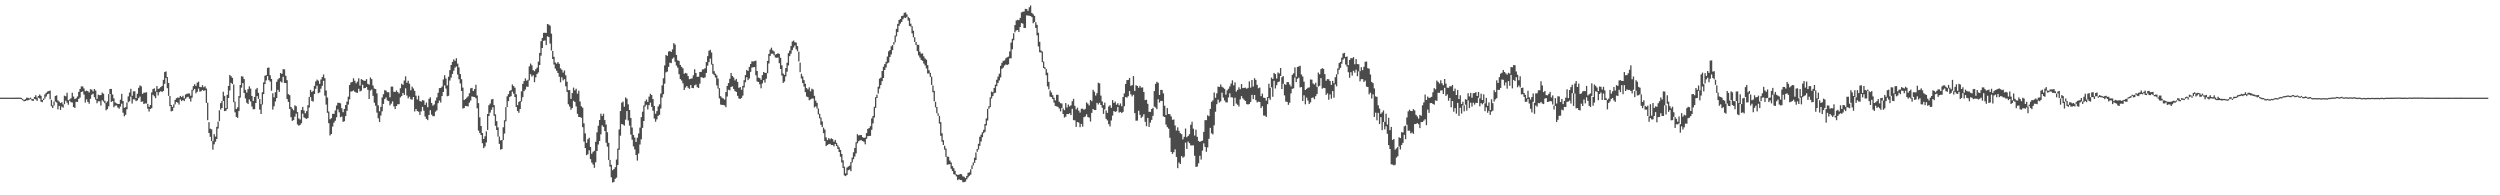 <?xml version="1.0" encoding="UTF-8"?>
<svg xmlns="http://www.w3.org/2000/svg" width="1920" height="150">
  <path d="M0 75.000h1v1.000H0zM1 75.000h1v1.000H1zM2 75.000h1v1.000H2zM3 75.000h1v1.000H3zM4 75.000h1v1.000H4zM5 75.000h1v1.000H5zM6 75.000h1v1.000H6zM7 75.000h1v1.000H7zM8 75.000h1v1.000H8zM9 75.039h1v1.000H9zM10 75.009h1v1.000H10zM11 75.000h1v1.000H11zM12 74.957h1v1.000H12zM13 74.993h1v1.000H13zM14 74.979h1v1.000H14zM15 74.984h1v1.000H15zM16 75.204h1v1.000H16zM17 75.993h1v1.000H17zM18 76.808h1v1.000H18zM19 76.140h1v1.403H19zM20 75.021h1v2.014H20zM21 75.128h1v1.936H21zM22 75.549h1v1.000H22zM23 74.945h1v1.302H23zM24 76.138h1v1.080H24zM25 75.961h1v1.623H25zM26 74.455h1v1.488H26zM27 73.093h1v3.236H27zM28 75.005h1v2.458H28zM29 73.748h1v1.362H29zM30 72.553h1v3.081H30zM31 73.565h1v4.527H31zM32 76.751h1v1.746H32zM33 75.613h1v1.172H33zM34 72.453h1v3.232H34zM35 71.251h1v2.866H35zM36 70.317h1v2.055H36zM37 69.928h1v1.989H37zM38 69.525h1v6.690H38zM39 76.650h1v4.958H39zM40 80.873h1v2.142H40zM41 78.053h1v2.989H41zM42 73.689h1v4.321H42zM43 73.242h1v5.470H43zM44 77.113h1v6.864H44zM45 78.019h1v3.266H45zM46 79.134h1v5.292H46zM47 78.477h1v3.415H47zM48 80.168h1v2.522H48zM49 73.464h1v6.541H49zM50 73.931h1v3.399H50zM51 71.237h1v7.576H51zM52 76.932h1v3.525H52zM53 76.314h1v1.048H53zM54 75.538h1v2.953H54zM55 71.203h1v7.558H55zM56 74.151h1v8.064H56zM57 76.105h1v6.812H57zM58 75.474h1v2.694H58zM59 74.098h1v4.175H59zM60 70.544h1v5.367H60zM61 68.312h1v6.592H61zM62 66.335h1v4.326H62zM63 66.332h1v3.900H63zM64 67.905h1v4.688H64zM65 70.054h1v8.677H65zM66 69.559h1v6.793H66zM67 70.047h1v8.331H67zM68 71.013h1v8.631H68zM69 68.491h1v7.409H69zM70 68.877h1v3.900H70zM71 70.207h1v1.740H71zM72 68.376h1v6.287H72zM73 69.534h1v6.992H73zM74 75.874h1v3.429H74zM75 72.709h1v5.067H75zM76 73.132h1v4.692H76zM77 73.020h1v8.022H77zM78 71.093h1v5.903H78zM79 71.963h1v6.033H79zM80 77.353h1v1.907H80zM81 78.918h1v5.798H81zM82 77.783h1v6.038H82zM83 72.224h1v9.441H83zM84 68.326h1v3.880H84zM85 68.298h1v9.986H85zM86 72.560h1v5.132H86zM87 75.591h1v6.786H87zM88 78.676h1v2.474H88zM89 79.360h1v1.653H89zM90 79.864h1v2.744H90zM91 79.861h1v3.630H91zM92 76.527h1v5.331H92zM93 72.086h1v7.514H93zM94 77.639h1v8.938H94zM95 82.729h1v6.601H95zM96 82.315h1v5.855H96zM97 78.742h1v5.150H97zM98 74.043h1v4.495H98zM99 71.059h1v6.736H99zM100 68.195h1v5.969H100zM101 73.572h1v5.933H101zM102 70.143h1v6.095H102zM103 70.104h1v6.262H103zM104 75.357h1v2.330H104zM105 71.992h1v5.099H105zM106 67.445h1v7.947H106zM107 65.611h1v8.592H107zM108 66.291h1v11.934H108zM109 72.100h1v5.809H109zM110 71.171h1v8.755H110zM111 71.187h1v8.244H111zM112 70.814h1v8.675H112zM113 79.763h1v3.710H113zM114 82.143h1v3.552H114zM115 80.633h1v3.028H115zM116 71.015h1v12.087H116zM117 68.417h1v4.317H117zM118 67.827h1v6.113H118zM119 70.177h1v5.253H119zM120 66.092h1v4.619H120zM121 68.314h1v4.944H121zM122 67.841h1v2.959H122zM123 66.882h1v3.099H123zM124 65.959h1v4.738H124zM125 61.308h1v8.546H125zM126 55.362h1v9.004H126zM127 54.840h1v5.010H127zM128 59.166h1v8.592H128zM129 63.709h1v9.940H129zM130 73.727h1v7.713H130zM131 80.642h1v4.903H131zM132 82.123h1v3.090H132zM133 80.184h1v2.506H133zM134 76.740h1v3.449H134zM135 75.403h1v2.909H135zM136 74.922h1v3.925H136zM137 75.092h1v5.235H137zM138 73.684h1v2.644H138zM139 74.570h1v3.104H139zM140 73.512h1v3.271H140zM141 75.469h1v2.225H141zM142 72.599h1v3.300H142zM143 72.045h1v2.769H143zM144 71.775h1v2.534H144zM145 71.784h1v4.028H145zM146 73.521h1v4.440H146zM147 68.969h1v6.040H147zM148 66.163h1v3.291H148zM149 64.655h1v3.653H149zM150 65.993h1v5.679H150zM151 63.476h1v7.036H151zM152 62.686h1v5.319H152zM153 66.751h1v3.632H153zM154 66.966h1v3.124H154zM155 65.446h1v3.637H155zM156 67.035h1v2.795H156zM157 66.280h1v2.969H157zM158 67.989h1v11.080H158zM159 78.893h1v13.396H159zM160 93.800h1v8.324H160zM161 98.797h1v6.290H161zM162 99.328h1v9.064H162zM163 108.371h1v6.576H163zM164 103.004h1v7.844H164zM165 104.915h1v3.918H165zM166 97.440h1v9.295H166zM167 93.388h1v5.308H167zM168 84.682h1v8.356H168zM169 79.209h1v4.889H169zM170 77.582h1v5.340H170zM171 70.436h1v7.116H171zM172 73.627h1v11.730H172zM173 83.066h1v2.005H173zM174 72.819h1v10.886H174zM175 66.000h1v9.277H175zM176 57.534h1v11.927H176zM177 58.548h1v5.102H177zM178 59.777h1v4.809H178zM179 64.895h1v13.575H179zM180 78.092h1v8.155H180zM181 83.727h1v6.059H181zM182 82.416h1v8.112H182zM183 73.833h1v11.469H183zM184 65.279h1v9.702H184zM185 58.548h1v8.778H185zM186 58.777h1v5.093H186zM187 60.718h1v10.725H187zM188 69.042h1v6.564H188zM189 71.075h1v7.837H189zM190 68.488h1v11.394H190zM191 66.328h1v10.075H191zM192 68.042h1v9.879H192zM193 73.654h1v8.148H193zM194 77.513h1v6.464H194zM195 74.439h1v9.425H195zM196 68.660h1v10.455H196zM197 67.518h1v6.324H197zM198 71.322h1v4.628H198zM199 76.080h1v8.070H199zM200 79.994h1v7.544H200zM201 70.832h1v9.446H201zM202 63.293h1v8.997H202zM203 58.182h1v6.393H203zM204 57.694h1v4.042H204zM205 52.178h1v6.274H205zM206 51.837h1v9.746H206zM207 57.786h1v4.900H207zM208 60.633h1v9.061H208zM209 71.613h1v12.584H209zM210 74.767h1v6.846H210zM211 70.793h1v7.146H211zM212 62.805h1v12.499H212zM213 60.924h1v8.102H213zM214 59.930h1v10.680H214zM215 56.049h1v6.507H215zM216 56.742h1v6.626H216zM217 53.119h1v5.885H217zM218 53.295h1v10.391H218zM219 58.234h1v5.562H219zM220 61.581h1v14.520H220zM221 72.311h1v5.949H221zM222 73.105h1v10.503H222zM223 82.164h1v7.846H223zM224 83.382h1v9.425H224zM225 84.666h1v7.562H225zM226 80.901h1v8.675H226zM227 81.635h1v5.628H227zM228 86.096h1v9.492H228zM229 90.928h1v5.651H229zM230 91.759h1v4.211H230zM231 84.437h1v10.245H231zM232 82.066h1v5.214H232zM233 84.849h1v5.344H233zM234 87.012h1v3.870H234zM235 85.329h1v5.951H235zM236 80.859h1v9.741H236zM237 74.446h1v8.148H237zM238 69.031h1v5.514H238zM239 70.718h1v6.798H239zM240 69.804h1v8.219H240zM241 65.939h1v6.283H241zM242 62.524h1v5.672H242zM243 61.111h1v4.665H243zM244 61.967h1v9.634H244zM245 64.346h1v6.683H245zM246 61.068h1v7.050H246zM247 59.209h1v6.686H247zM248 57.182h1v4.882H248zM249 60.065h1v13.353H249zM250 69.452h1v10.876H250zM251 74.913h1v11.719H251zM252 85.645h1v8.958H252zM253 91.578h1v12.472H253zM254 90.795h1v12.131H254zM255 87.419h1v9.801H255zM256 87.465h1v6.720H256zM257 84.810h1v7.908H257zM258 81.049h1v9.002H258zM259 78.946h1v5.081H259zM260 78.976h1v7.274H260zM261 79.340h1v10.677H261zM262 83.080h1v6.443H262zM263 86.149h1v7.434H263zM264 83.652h1v9.439H264zM265 80.626h1v8.565H265zM266 78.053h1v7.027H266zM267 74.220h1v6.109H267zM268 65.273h1v11.016H268zM269 63.338h1v7.004H269zM270 62.922h1v7.169H270zM271 60.120h1v9.338H271zM272 61.993h1v8.528H272zM273 63.931h1v7.141H273zM274 62.693h1v8.615H274zM275 60.150h1v7.997H275zM276 65.719h1v4.532H276zM277 60.766h1v8.936H277zM278 61.352h1v3.738H278zM279 62.022h1v5.750H279zM280 62.075h1v5.505H280zM281 60.798h1v6.001H281zM282 64.428h1v4.555H282zM283 64.989h1v11.025H283zM284 59.480h1v10.023H284zM285 60.768h1v7.972H285zM286 65.701h1v7.917H286zM287 67.980h1v10.945H287zM288 68.410h1v12.790H288zM289 71.722h1v14.735H289zM290 80.907h1v9.986H290zM291 85.428h1v8.331H291zM292 82.045h1v6.693H292zM293 74.870h1v10.650H293zM294 72.329h1v7.471H294zM295 69.239h1v6.860H295zM296 69.587h1v5.285H296zM297 70.793h1v6.340H297zM298 70.789h1v6.814H298zM299 74.746h1v6.143H299zM300 66.518h1v13.106H300zM301 66.525h1v11.332H301zM302 70.475h1v11.197H302zM303 70.654h1v13.108H303zM304 69.404h1v12.021H304zM305 70.686h1v9.373H305zM306 71.793h1v8.237H306zM307 67.774h1v7.050H307zM308 64.307h1v9.485H308zM309 65.183h1v6.168H309zM310 61.842h1v11.128H310zM311 58.610h1v9.247H311zM312 63.547h1v9.805H312zM313 62.011h1v13.554H313zM314 64.288h1v10.018H314zM315 69.328h1v6.885H315zM316 66.531h1v10.032H316zM317 67.950h1v6.622H317zM318 69.807h1v15.779H318zM319 73.469h1v10.307H319zM320 76.378h1v8.940H320zM321 73.469h1v12.328H321zM322 77.593h1v10.629H322zM323 78.094h1v7.443H323zM324 76.897h1v5.186H324zM325 77.225h1v7.748H325zM326 80.550h1v8.949H326zM327 78.749h1v12.520H327zM328 82.304h1v9.970H328zM329 75.883h1v12.373H329zM330 74.757h1v9.901H330zM331 79.053h1v9.032H331zM332 81.127h1v8.107H332zM333 80.212h1v9.029H333zM334 77.257h1v8.505H334zM335 74.778h1v10.020H335zM336 71.258h1v7.993H336zM337 67.706h1v9.487H337zM338 67.548h1v11.181H338zM339 66.389h1v7.386H339zM340 61.015h1v9.597H340zM341 57.729h1v7.933H341zM342 60.297h1v7.709H342zM343 65.572h1v8.372H343zM344 58.921h1v14.667H344zM345 53.929h1v7.917H345zM346 49.935h1v9.684H346zM347 47.541h1v9.229H347zM348 45.630h1v8.709H348zM349 46.685h1v5.301H349zM350 44.680h1v6.374H350zM351 48.864h1v8.377H351zM352 51.757h1v9.144H352zM353 56.841h1v7.267H353zM354 60.814h1v9.041H354zM355 67.271h1v16.058H355zM356 76.829h1v6.150H356zM357 76.012h1v5.370H357zM358 74.968h1v6.596H358zM359 73.963h1v7.764H359zM360 71.649h1v7.189H360zM361 67.822h1v9.375H361zM362 67.458h1v6.553H362zM363 69.880h1v4.523H363zM364 68.422h1v6.052H364zM365 65.083h1v10.405H365zM366 73.302h1v9.846H366zM367 79.200h1v21.098H367zM368 90.108h1v12.099H368zM369 96.790h1v6.871H369zM370 102.168h1v7.853H370zM371 106.677h1v7.143H371zM372 104.649h1v7.851H372zM373 100.921h1v8.489H373zM374 87.577h1v12.316H374zM375 80.800h1v8.283H375zM376 79.514h1v6.969H376zM377 76.380h1v7.928H377zM378 75.982h1v6.377H378zM379 80.733h1v8.173H379zM380 87.815h1v8.780H380zM381 93.040h1v6.823H381zM382 97.829h1v7.038H382zM383 104.878h1v5.626H383zM384 107.810h1v7.082H384zM385 107.545h1v6.915H385zM386 97.753h1v9.879H386zM387 92.349h1v10.215H387zM388 82.292h1v10.870H388zM389 73.970h1v8.274H389zM390 72.237h1v5.408H390zM391 69.793h1v4.740H391zM392 69.200h1v4.646H392zM393 64.870h1v5.491H393zM394 66.106h1v5.896H394zM395 67.387h1v7.153H395zM396 72.382h1v9.748H396zM397 80.791h1v4.516H397zM398 78.257h1v8.389H398zM399 77.589h1v6.118H399zM400 70.155h1v7.807H400zM401 64.407h1v10.300H401zM402 62.244h1v7.805H402zM403 60.180h1v8.590H403zM404 61.974h1v4.589H404zM405 61.267h1v5.383H405zM406 51.013h1v10.719H406zM407 48.791h1v8.231H407zM408 50.162h1v8.665H408zM409 53.844h1v3.978H409zM410 54.625h1v8.498H410zM411 53.165h1v6.242H411zM412 51.908h1v4.946H412zM413 47.328h1v8.340H413zM414 40.670h1v9.272H414zM415 31.625h1v11.142H415zM416 29.173h1v7.706H416zM417 25.259h1v6.125H417zM418 25.159h1v5.857H418zM419 25.289h1v9.315H419zM420 18.414h1v9.563H420zM421 18.917h1v9.515H421zM422 19.732h1v13.735H422zM423 25.822h1v12.978H423zM424 39.132h1v6.189H424zM425 43.634h1v5.937H425zM426 48.019h1v4.671H426zM427 48.901h1v5.402H427zM428 47.651h1v8.437H428zM429 49.010h1v9.911H429zM430 52.492h1v10.728H430zM431 53.549h1v5.825H431zM432 55.737h1v5.990H432zM433 54.119h1v6.718H433zM434 57.779h1v8.498H434zM435 62.796h1v7.750H435zM436 69.200h1v10.872H436zM437 69.246h1v12.575H437zM438 75.943h1v8.352H438zM439 71.450h1v11.554H439zM440 67.255h1v10.176H440zM441 69.360h1v8.990H441zM442 68.136h1v13.646H442zM443 71.942h1v15.466H443zM444 69.708h1v20.160H444zM445 77.994h1v11.893H445zM446 81.619h1v8.876H446zM447 82.686h1v14.980H447zM448 94.746h1v13.985H448zM449 102.393h1v11.346H449zM450 109.666h1v9.574H450zM451 106.904h1v11.584H451zM452 105.764h1v9.636H452zM453 112.848h1v9.341H453zM454 118.050h1v6.809H454zM455 116.542h1v9.803H455zM456 115.766h1v13.110H456zM457 108.927h1v15.690H457zM458 101.624h1v14.326H458zM459 96.568h1v14.454H459zM460 92.173h1v16.077H460zM461 87.309h1v15.843H461zM462 89.019h1v7.240H462zM463 87.364h1v10.089H463zM464 92.233h1v8.423H464zM465 95.666h1v13.930H465zM466 101.578h1v11.085H466zM467 109.685h1v13.257H467zM468 122.848h1v5.168H468zM469 126.592h1v9.590H469zM470 130.703h1v9.476H470zM471 129.845h1v9.897H471zM472 128.389h1v8.984H472zM473 122.525h1v13.902H473zM474 114.120h1v12.625H474zM475 99.433h1v15.619H475zM476 85.309h1v18.892H476zM477 78.834h1v16.395H477zM478 78.051h1v17.645H478zM479 81.937h1v14.509H479zM480 74.815h1v17.109H480zM481 75.849h1v9.469H481zM482 80.116h1v12.421H482zM483 84.462h1v12.009H483zM484 90.569h1v12.783H484zM485 97.959h1v9.311H485zM486 103.647h1v8.803H486zM487 105.604h1v9.206H487zM488 109.019h1v10.004H488zM489 105.762h1v17.576H489zM490 102.498h1v15.431H490zM491 97.984h1v12.996H491zM492 89.996h1v17.008H492zM493 85.771h1v12.419H493zM494 80.988h1v11.934H494zM495 77.776h1v3.978H495zM496 76.398h1v4.086H496zM497 78.271h1v5.820H497zM498 74.199h1v6.532H498zM499 72.063h1v6.722H499zM500 72.952h1v9.089H500zM501 76.067h1v8.965H501zM502 81.340h1v9.693H502zM503 87.346h1v6.166H503zM504 85.350h1v6.278H504zM505 81.727h1v7.265H505zM506 80.125h1v8.059H506zM507 71.860h1v11.483H507zM508 65.559h1v9.320H508zM509 60.098h1v12.266H509zM510 50.217h1v14.053H510zM511 42.165h1v13.415H511zM512 42.881h1v12.087H512zM513 39.551h1v11.865H513zM514 39.102h1v9.098H514zM515 39.919h1v8.578H515zM516 37.923h1v7.187H516zM517 33.119h1v11.000H517zM518 34.202h1v13.266H518zM519 42.185h1v8.153H519zM520 46.335h1v5.610H520zM521 46.770h1v10.197H521zM522 49.880h1v10.849H522zM523 51.370h1v10.444H523zM524 52.471h1v11.549H524zM525 56.614h1v12.486H525zM526 55.957h1v11.334H526zM527 56.424h1v9.606H527zM528 58.445h1v8.947H528zM529 60.800h1v7.425H529zM530 60.491h1v4.841H530zM531 60.198h1v7.377H531zM532 57.841h1v9.915H532zM533 53.190h1v12.376H533zM534 56.065h1v8.858H534zM535 59.052h1v7.894H535zM536 58.857h1v8.734H536zM537 55.277h1v8.995H537zM538 55.179h1v4.047H538zM539 53.364h1v6.214H539zM540 53.174h1v6.816H540zM541 52.398h1v6.969H541zM542 47.644h1v8.370H542zM543 43.114h1v7.294H543zM544 38.969h1v8.750H544zM545 38.264h1v6.729H545zM546 40.308h1v9.274H546zM547 49.054h1v7.555H547zM548 54.668h1v3.058H548zM549 56.577h1v2.964H549zM550 57.907h1v7.684H550zM551 60.356h1v7.615H551zM552 67.676h1v7.874H552zM553 73.899h1v6.436H553zM554 74.986h1v5.587H554zM555 75.671h1v4.900H555zM556 76.463h1v4.527H556zM557 70.692h1v11.648H557zM558 65.991h1v8.141H558zM559 63.810h1v5.113H559zM560 60.464h1v8.906H560zM561 56.037h1v10.748H561zM562 58.335h1v8.009H562zM563 59.468h1v8.906H563zM564 61.739h1v8.253H564zM565 60.610h1v10.016H565zM566 62.883h1v10.762H566zM567 67.449h1v8.153H567zM568 66.843h1v9.212H568zM569 68.967h1v6.226H569zM570 65.943h1v7.459H570zM571 61.606h1v5.585H571zM572 57.653h1v5.491H572zM573 53.723h1v5.603H573zM574 54.467h1v7.038H574zM575 51.345h1v8.933H575zM576 49.079h1v6.139H576zM577 47.008h1v4.912H577zM578 47.250h1v4.385H578zM579 46.889h1v4.637H579zM580 46.550h1v11.250H580zM581 54.536h1v8.047H581zM582 59.605h1v3.353H582zM583 60.013h1v4.742H583zM584 61.299h1v6.546H584zM585 57.699h1v6.397H585zM586 55.296h1v6.301H586zM587 55.975h1v7.455H587zM588 55.984h1v4.475H588zM589 46.777h1v9.508H589zM590 41.398h1v7.329H590zM591 38.063h1v4.827H591zM592 36.589h1v4.701H592zM593 38.633h1v2.577H593zM594 39.505h1v2.964H594zM595 41.945h1v2.218H595zM596 41.473h1v2.941H596zM597 40.844h1v3.367H597zM598 41.354h1v7.187H598zM599 44.353h1v8.663H599zM600 50.178h1v7.851H600zM601 56.538h1v7.132H601zM602 57.495h1v5.198H602zM603 52.274h1v6.464H603zM604 48.182h1v6.869H604zM605 40.830h1v9.423H605zM606 38.887h1v4.214H606zM607 35.387h1v5.818H607zM608 31.867h1v6.615H608zM609 31.130h1v5.351H609zM610 32.407h1v2.543H610zM611 32.730h1v5.177H611zM612 35.362h1v3.994H612zM613 39.693h1v7.523H613zM614 48.093h1v7.352H614zM615 56.605h1v3.683H615zM616 58.674h1v5.113H616zM617 61.549h1v4.905H617zM618 64.300h1v6.448H618zM619 67.630h1v6.516H619zM620 68.667h1v5.926H620zM621 67.060h1v9.949H621zM622 70.120h1v6.274H622zM623 68.118h1v7.633H623zM624 68.754h1v6.862H624zM625 73.588h1v8.892H625zM626 77.300h1v4.351H626zM627 79.076h1v4.285H627zM628 83.286h1v4.498H628zM629 87.332h1v3.550H629zM630 90.244h1v5.612H630zM631 93.292h1v4.365H631zM632 97.982h1v4.276H632zM633 99.513h1v8.734H633zM634 105.542h1v6.665H634zM635 107.552h1v3.802H635zM636 106.023h1v4.688H636zM637 107.000h1v3.484H637zM638 106.203h1v5.214H638zM639 106.831h1v4.525H639zM640 108.831h1v3.559H640zM641 107.467h1v3.067H641zM642 109.676h1v2.499H642zM643 111.644h1v2.751H643zM644 113.205h1v3.513H644zM645 115.164h1v5.214H645zM646 118.204h1v6.578H646zM647 123.116h1v5.820H647zM648 127.995h1v6.697H648zM649 133.175h1v2.076H649zM650 128.693h1v5.676H650zM651 127.844h1v2.861H651zM652 127.219h1v3.008H652zM653 124.445h1v7.020H653zM654 121.062h1v3.690H654zM655 116.977h1v5.287H655zM656 113.594h1v6.672H656zM657 109.213h1v8.574H657zM658 103.070h1v6.958H658zM659 104.029h1v4.399H659zM660 103.711h1v4.058H660zM661 103.748h1v3.937H661zM662 105.334h1v3.014H662zM663 105.908h1v2.998H663zM664 105.567h1v5.269H664zM665 102.189h1v4.395H665zM666 98.991h1v5.612H666zM667 98.341h1v6.063H667zM668 96.854h1v7.496H668zM669 90.955h1v8.736H669zM670 89.097h1v5.658H670zM671 82.006h1v8.274H671zM672 74.629h1v8.228H672zM673 72.636h1v2.632H673zM674 66.630h1v5.212H674zM675 60.425h1v7.622H675zM676 59.667h1v5.699H676zM677 54.531h1v7.851H677zM678 51.247h1v8.645H678zM679 49.276h1v4.461H679zM680 47.507h1v4.282H680zM681 43.439h1v5.269H681zM682 39.441h1v8.654H682zM683 38.466h1v5.351H683zM684 35.518h1v6.308H684zM685 34.623h1v3.891H685zM686 32.352h1v1.945H686zM687 27.310h1v5.150H687zM688 22.169h1v5.768H688zM689 18.352h1v6.299H689zM690 15.337h1v4.472H690zM691 14.518h1v3.614H691zM692 12.328h1v4.534H692zM693 11.957h1v2.854H693zM694 9.821h1v3.667H694zM695 9.542h1v4.308H695zM696 11.080h1v1.849H696zM697 12.930h1v2.905H697zM698 13.973h1v5.953H698zM699 18.180h1v2.179H699zM700 20.110h1v5.466H700zM701 23.598h1v5.067H701zM702 28.560h1v3.678H702zM703 32.249h1v2.355H703zM704 34.367h1v4.887H704zM705 34.479h1v8.057H705zM706 39.651h1v4.587H706zM707 41.142h1v4.907H707zM708 40.997h1v5.706H708zM709 43.266h1v5.516H709zM710 44.879h1v5.402H710zM711 45.820h1v6.779H711zM712 50.038h1v6.454H712zM713 53.911h1v2.529H713zM714 55.968h1v3.117H714zM715 58.868h1v6.365H715zM716 65.600h1v5.239H716zM717 69.857h1v7.988H717zM718 78.152h1v4.273H718zM719 82.132h1v4.786H719zM720 86.982h1v1.891H720zM721 88.964h1v5.965H721zM722 93.819h1v10.499H722zM723 102.328h1v6.468H723zM724 107.684h1v3.671H724zM725 111.905h1v2.973H725zM726 114.109h1v6.299H726zM727 120.206h1v6.331H727zM728 120.442h1v5.802H728zM729 123.296h1v2.795H729zM730 124.777h1v4.829H730zM731 127.590h1v3.761H731zM732 129.183h1v4.587H732zM733 131.186h1v3.003H733zM734 133.878h1v1.602H734zM735 134.299h1v4.035H735zM736 134.152h1v3.449H736zM737 133.573h1v4.660H737zM738 133.832h1v4.495H738zM739 135.439h1v4.509H739zM740 135.784h1v4.092H740zM741 136.739h1v2.703H741zM742 135.139h1v2.525H742zM743 132.756h1v3.415H743zM744 132.344h1v2.689H744zM745 130.053h1v4.090H745zM746 127.045h1v2.799H746zM747 124.812h1v2.243H747zM748 121.145h1v4.010H748zM749 117.080h1v5.827H749zM750 114.377h1v2.193H750zM751 110.463h1v4.301H751zM752 105.073h1v6.837H752zM753 103.388h1v5.253H753zM754 101.507h1v3.877H754zM755 99.696h1v2.598H755zM756 95.254h1v6.029H756zM757 90.907h1v5.392H757zM758 83.629h1v8.926H758zM759 81.594h1v1.913H759zM760 74.808h1v7.446H760zM761 70.308h1v5.328H761zM762 70.866h1v2.907H762zM763 67.596h1v4.024H763zM764 65.044h1v6.161H764zM765 61.260h1v4.875H765zM766 58.816h1v4.816H766zM767 56.591h1v5.177H767zM768 50.544h1v8.972H768zM769 48.239h1v4.575H769zM770 46.710h1v5.241H770zM771 46.431h1v3.875H771zM772 44.751h1v4.742H772zM773 43.984h1v5.992H773zM774 43.458h1v5.912H774zM775 39.471h1v5.395H775zM776 32.730h1v12.085H776zM777 29.773h1v8.061H777zM778 25.479h1v5.468H778zM779 19.263h1v5.566H779zM780 15.692h1v7.690H780zM781 15.209h1v7.846H781zM782 15.493h1v9.139H782zM783 13.781h1v6.976H783zM784 9.515h1v8.217H784zM785 9.002h1v9.196H785zM786 8.819h1v12.705H786zM787 6.773h1v14.655H787zM788 6.928h1v4.898H788zM789 8.276h1v3.653H789zM790 5.601h1v6.539H790zM791 4.202h1v8.128H791zM792 9.885h1v3.259H792zM793 10.881h1v6.965H793zM794 12.170h1v4.683H794zM795 17.109h1v4.326H795zM796 19.121h1v8.038H796zM797 25.127h1v10.554H797zM798 32.117h1v8.041H798zM799 38.741h1v1.600H799zM800 39.590h1v8.169H800zM801 47.243h1v4.983H801zM802 51.624h1v1.437H802zM803 52.959h1v4.857H803zM804 55.827h1v10.455H804zM805 62.872h1v5.745H805zM806 69.418h1v4.848H806zM807 71.022h1v3.598H807zM808 73.087h1v2.994H808zM809 75.080h1v3.715H809zM810 77.094h1v4.248H810zM811 72.814h1v8.855H811zM812 72.782h1v9.272H812zM813 78.145h1v5.189H813zM814 79.234h1v6.324H814zM815 79.477h1v3.454H815zM816 83.240h1v4.301H816zM817 84.599h1v5.692H817zM818 79.140h1v10.458H818zM819 82.535h1v5.008H819zM820 80.257h1v7.343H820zM821 81.731h1v5.287H821zM822 80.901h1v7.519H822zM823 77.708h1v5.869H823zM824 75.938h1v16.328H824zM825 81.237h1v11.165H825zM826 84.009h1v13.481H826zM827 82.684h1v11.082H827zM828 84.933h1v9.201H828zM829 86.456h1v11.247H829zM830 83.492h1v11.703H830zM831 83.469h1v13.754H831zM832 84.348h1v5.665H832zM833 83.624h1v5.889H833zM834 78.651h1v9.169H834zM835 79.548h1v10.380H835zM836 80.939h1v9.354H836zM837 76.813h1v16.512H837zM838 77.703h1v8.974H838zM839 68.987h1v14.706H839zM840 70.377h1v14.101H840zM841 73.386h1v11.158H841zM842 71.562h1v7.448H842zM843 63.556h1v16.667H843zM844 63.979h1v14.969H844zM845 73.439h1v7.175H845zM846 77.918h1v4.845H846zM847 80.802h1v6.665H847zM848 78.806h1v5.200H848zM849 84.808h1v6.434H849zM850 86.684h1v5.800H850zM851 81.766h1v13.630H851zM852 80.784h1v16.358H852zM853 82.816h1v9.727H853zM854 76.920h1v11.849H854zM855 79.053h1v6.173H855zM856 78.014h1v8.004H856zM857 80.386h1v5.081H857zM858 79.273h1v2.905H858zM859 80.967h1v5.521H859zM860 79.427h1v6.512H860zM861 81.551h1v5.342H861zM862 74.540h1v11.359H862zM863 71.661h1v9.943H863zM864 64.455h1v10.082H864zM865 61.523h1v13.467H865zM866 61.393h1v12.490H866zM867 59.864h1v10.066H867zM868 65.907h1v6.606H868zM869 65.398h1v8.620H869zM870 58.415h1v14.392H870zM871 69.857h1v17.004H871zM872 65.417h1v27.299H872zM873 66.042h1v26.555H873zM874 67.433h1v17.608H874zM875 65.925h1v22.282H875zM876 67.271h1v23.284H876zM877 67.122h1v22.426H877zM878 70.642h1v17.081H878zM879 76.831h1v16.720H879zM880 76.577h1v20.348H880zM881 79.713h1v10.840H881zM882 85.872h1v11.634H882zM883 85.938h1v8.231H883zM884 83.725h1v8.311H884zM885 82.809h1v6.200H885zM886 69.946h1v11.980H886zM887 64.389h1v18.214H887zM888 62.803h1v21.048H888zM889 63.604h1v12.591H889zM890 72.926h1v5.875H890zM891 69.026h1v8.430H891zM892 69.065h1v8.448H892zM893 71.752h1v17.631H893zM894 81.200h1v8.640H894zM895 88.394h1v7.317H895zM896 83.004h1v14.621H896zM897 87.550h1v11.243H897zM898 87.682h1v18.109H898zM899 89.378h1v27.290H899zM900 91.958h1v26.218H900zM901 91.784h1v25.069H901zM902 96.378h1v18.308H902zM903 100.211h1v20.332H903zM904 97.803h1v31.366H904zM905 100.470h1v24.330H905zM906 102.237h1v23.717H906zM907 103.072h1v16.832H907zM908 107.034h1v14.081H908zM909 105.043h1v15.218H909zM910 98.740h1v10.764H910zM911 105.366h1v9.023H911zM912 104.402h1v4.340H912zM913 103.049h1v6.905H913zM914 95.858h1v15.807H914zM915 93.471h1v18.260H915zM916 98.820h1v12.788H916zM917 104.105h1v15.482H917zM918 99.607h1v28.564H918zM919 105.064h1v22.890H919zM920 108.227h1v17.233H920zM921 108.984h1v10.652H921zM922 108.321h1v14.250H922zM923 108.000h1v7.654H923zM924 101.260h1v8.807H924zM925 92.255h1v20.572H925zM926 92.267h1v24.298H926zM927 88.529h1v24.655H927zM928 89.234h1v17.368H928zM929 83.615h1v14.589H929zM930 78.243h1v24.136H930zM931 77.092h1v26.106H931zM932 71.033h1v25.207H932zM933 75.041h1v10.762H933zM934 71.690h1v8.352H934zM935 66.433h1v10.094H935zM936 66.820h1v11.902H936zM937 64.877h1v13.019H937zM938 66.637h1v4.536H938zM939 67.312h1v7.647H939zM940 68.241h1v8.968H940zM941 72.643h1v5.962H941zM942 69.363h1v9.318H942zM943 68.124h1v6.725H943zM944 66.364h1v5.308H944zM945 64.227h1v10.480H945zM946 61.693h1v13.234H946zM947 65.545h1v15.903H947zM948 63.229h1v11.806H948zM949 70.322h1v9.229H949zM950 69.010h1v11.501H950zM951 67.056h1v14.774H951zM952 68.511h1v7.848H952zM953 64.538h1v9.267H953zM954 67.639h1v7.892H954zM955 67.500h1v9.126H955zM956 67.294h1v10.293H956zM957 68.154h1v11.810H957zM958 67.465h1v12.817H958zM959 62.526h1v17.308H959zM960 67.266h1v11.080H960zM961 61.434h1v11.419H961zM962 66.458h1v9.654H962zM963 60.054h1v12.904H963zM964 61.329h1v15.598H964zM965 65.181h1v13.438H965zM966 67.779h1v10.295H966zM967 67.236h1v11.110H967zM968 73.849h1v9.201H968zM969 71.862h1v9.737H969zM970 74.984h1v13.763H970zM971 75.220h1v13.616H971zM972 77.282h1v12.518H972zM973 74.522h1v5.511H973zM974 64.295h1v10.943H974zM975 67.445h1v9.270H975zM976 59.585h1v7.471H976zM977 60.619h1v13.749H977zM978 56.003h1v6.056H978zM979 56.868h1v11.089H979zM980 60.276h1v5.180H980zM981 55.666h1v7.439H981zM982 56.419h1v6.178H982zM983 52.238h1v6.152H983zM984 59.280h1v9.148H984zM985 58.395h1v5.965H985zM986 64.565h1v8.720H986zM987 65.133h1v12.904H987zM988 63.048h1v15.205H988zM989 63.057h1v17.471H989zM990 64.911h1v13.998H990zM991 66.422h1v5.331H991zM992 57.449h1v10.725H992zM993 56.328h1v11.520H993zM994 51.766h1v7.738H994zM995 59.003h1v4.088H995zM996 51.430h1v9.036H996zM997 51.015h1v8.613H997zM998 50.462h1v16.704H998zM999 57.188h1v9.634H999zM1000 58.754h1v18.830H1000zM1001 62.730h1v10.494H1001zM1002 69.097h1v11.039H1002zM1003 68.248h1v6.706H1003zM1004 67.358h1v9.872H1004zM1005 67.101h1v12.744H1005zM1006 61.015h1v17.647H1006zM1007 61.210h1v14.014H1007zM1008 64.087h1v10.716H1008zM1009 64.904h1v11.270H1009zM1010 63.554h1v10.350H1010zM1011 66.831h1v5.319H1011zM1012 55.721h1v10.787H1012zM1013 57.058h1v8.855H1013zM1014 53.146h1v6.860H1014zM1015 52.318h1v15.793H1015zM1016 52.867h1v14.614H1016zM1017 56.957h1v10.728H1017zM1018 61.983h1v10.899H1018zM1019 60.741h1v10.954H1019zM1020 60.853h1v15.754H1020zM1021 62.270h1v10.236H1021zM1022 65.165h1v10.620H1022zM1023 62.086h1v7.869H1023zM1024 63.931h1v11.133H1024zM1025 59.269h1v5.489H1025zM1026 57.040h1v9.281H1026zM1027 52.526h1v4.550H1027zM1028 48.459h1v5.031H1028zM1029 47.546h1v4.511H1029zM1030 44.286h1v4.612H1030zM1031 40.997h1v4.781H1031zM1032 40.578h1v4.211H1032zM1033 43.790h1v5.775H1033zM1034 43.346h1v7.748H1034zM1035 49.997h1v5.427H1035zM1036 46.042h1v13.717H1036zM1037 44.618h1v10.810H1037zM1038 44.740h1v13.326H1038zM1039 43.879h1v10.437H1039zM1040 49.342h1v6.484H1040zM1041 45.385h1v8.100H1041zM1042 49.221h1v9.318H1042zM1043 49.331h1v5.431H1043zM1044 54.696h1v7.819H1044zM1045 51.606h1v9.222H1045zM1046 53.867h1v6.887H1046zM1047 51.304h1v11.664H1047zM1048 47.468h1v14.415H1048zM1049 47.234h1v19.347H1049zM1050 52.357h1v14.461H1050zM1051 52.732h1v19.714H1051zM1052 57.200h1v14.026H1052zM1053 62.959h1v12.737H1053zM1054 63.835h1v8.659H1054zM1055 67.875h1v21.941H1055zM1056 74.004h1v12.547H1056zM1057 74.403h1v18.027H1057zM1058 80.850h1v5.825H1058zM1059 83.384h1v11.900H1059zM1060 87.424h1v2.575H1060zM1061 86.261h1v13.667H1061zM1062 84.776h1v8.913H1062zM1063 93.597h1v5.791H1063zM1064 87.282h1v9.693H1064zM1065 95.695h1v7.034H1065zM1066 90.399h1v21.062H1066zM1067 99.932h1v14.520H1067zM1068 97.433h1v28.773H1068zM1069 107.474h1v18.958H1069zM1070 106.693h1v20.354H1070zM1071 114.899h1v11.597H1071zM1072 113.896h1v7.150H1072zM1073 112.866h1v7.121H1073zM1074 105.405h1v7.137H1074zM1075 106.098h1v8.720H1075zM1076 101.484h1v9.901H1076zM1077 101.779h1v7.933H1077zM1078 97.002h1v6.500H1078zM1079 96.405h1v10.501H1079zM1080 90.237h1v5.560H1080zM1081 85.506h1v14.880H1081zM1082 84.219h1v16.120H1082zM1083 85.240h1v17.146H1083zM1084 85.304h1v16.482H1084zM1085 83.789h1v19.004H1085zM1086 84.787h1v10.558H1086zM1087 88.168h1v7.006H1087zM1088 89.431h1v5.122H1088zM1089 91.113h1v4.273H1089zM1090 88.239h1v10.165H1090zM1091 88.932h1v4.809H1091zM1092 80.853h1v12.831H1092zM1093 78.651h1v13.964H1093zM1094 72.624h1v18.949H1094zM1095 76.728h1v19.418H1095zM1096 74.126h1v10.066H1096zM1097 75.236h1v11.465H1097zM1098 74.908h1v4.308H1098zM1099 74.327h1v4.793H1099zM1100 70.860h1v8.988H1100zM1101 67.696h1v12.685H1101zM1102 68.626h1v8.466H1102zM1103 61.853h1v15.612H1103zM1104 62.858h1v8.366H1104zM1105 64.176h1v7.155H1105zM1106 61.620h1v7.924H1106zM1107 63.995h1v5.374H1107zM1108 65.506h1v6.695H1108zM1109 60.661h1v6.791H1109zM1110 64.194h1v9.469H1110zM1111 67.323h1v5.241H1111zM1112 67.426h1v9.915H1112zM1113 66.126h1v9.087H1113zM1114 66.337h1v16.111H1114zM1115 65.204h1v12.389H1115zM1116 69.926h1v15.884H1116zM1117 68.021h1v15.005H1117zM1118 72.947h1v14.342H1118zM1119 69.047h1v9.979H1119zM1120 76.030h1v13.030H1120zM1121 73.160h1v9.608H1121zM1122 79.823h1v7.381H1122zM1123 78.136h1v2.763H1123zM1124 80.894h1v4.630H1124zM1125 76.172h1v4.193H1125zM1126 76.669h1v8.313H1126zM1127 71.555h1v5.564H1127zM1128 74.014h1v9.041H1128zM1129 71.310h1v7.587H1129zM1130 75.057h1v6.798H1130zM1131 71.597h1v7.304H1131zM1132 71.413h1v8.936H1132zM1133 70.757h1v8.228H1133zM1134 73.727h1v5.335H1134zM1135 70.608h1v4.433H1135zM1136 75.522h1v6.148H1136zM1137 71.944h1v7.272H1137zM1138 76.813h1v3.335H1138zM1139 72.455h1v6.530H1139zM1140 79.388h1v5.990H1140zM1141 75.163h1v7.267H1141zM1142 81.274h1v5.312H1142zM1143 78.623h1v6.420H1143zM1144 84.457h1v3.751H1144zM1145 76.257h1v9.476H1145zM1146 79.189h1v5.823H1146zM1147 69.285h1v8.732H1147zM1148 70.734h1v5.601H1148zM1149 61.695h1v13.701H1149zM1150 63.750h1v5.273H1150zM1151 59.225h1v9.830H1151zM1152 56.554h1v10.975H1152zM1153 55.879h1v5.212H1153zM1154 53.700h1v7.574H1154zM1155 55.296h1v10.341H1155zM1156 56.353h1v7.001H1156zM1157 57.335h1v10.760H1157zM1158 55.932h1v6.372H1158zM1159 56.545h1v9.373H1159zM1160 51.521h1v5.960H1160zM1161 51.659h1v16.232H1161zM1162 49.958h1v11.421H1162zM1163 50.059h1v12.263H1163zM1164 54.874h1v4.454H1164zM1165 57.378h1v9.643H1165zM1166 61.654h1v4.026H1166zM1167 58.589h1v8.535H1167zM1168 67.600h1v4.919H1168zM1169 67.259h1v5.081H1169zM1170 71.352h1v3.035H1170zM1171 72.878h1v5.333H1171zM1172 75.462h1v2.685H1172zM1173 69.708h1v6.404H1173zM1174 74.748h1v4.742H1174zM1175 76.460h1v7.109H1175zM1176 74.478h1v11.872H1176zM1177 71.793h1v6.404H1177zM1178 78.930h1v8.469H1178zM1179 71.709h1v9.306H1179zM1180 71.629h1v10.300H1180zM1181 69.351h1v9.858H1181zM1182 69.269h1v10.025H1182zM1183 62.423h1v15.850H1183zM1184 65.646h1v13.847H1184zM1185 70.770h1v9.139H1185zM1186 69.848h1v5.878H1186zM1187 73.075h1v2.216H1187zM1188 73.196h1v5.159H1188zM1189 72.029h1v6.077H1189zM1190 70.546h1v7.052H1190zM1191 74.842h1v3.005H1191zM1192 73.244h1v7.054H1192zM1193 81.143h1v3.003H1193zM1194 75.332h1v6.038H1194zM1195 79.523h1v14.248H1195zM1196 73.908h1v18.095H1196zM1197 74.107h1v14.832H1197zM1198 78.360h1v10.453H1198zM1199 75.968h1v8.249H1199zM1200 79.990h1v4.811H1200zM1201 77.520h1v4.552H1201zM1202 75.014h1v7.224H1202zM1203 68.571h1v9.645H1203zM1204 75.330h1v2.655H1204zM1205 69.177h1v8.050H1205zM1206 66.895h1v12.621H1206zM1207 65.105h1v6.521H1207zM1208 71.690h1v9.668H1208zM1209 64.194h1v7.649H1209zM1210 62.276h1v20.950H1210zM1211 66.822h1v16.191H1211zM1212 64.208h1v20.263H1212zM1213 72.155h1v12.682H1213zM1214 71.738h1v7.876H1214zM1215 70.269h1v11.147H1215zM1216 69.791h1v6.612H1216zM1217 70.017h1v9.380H1217zM1218 66.012h1v8.663H1218zM1219 73.327h1v4.140H1219zM1220 72.384h1v8.874H1220zM1221 71.706h1v10.497H1221zM1222 64.018h1v9.602H1222zM1223 74.508h1v6.711H1223zM1224 64.948h1v13.854H1224zM1225 65.961h1v4.131H1225zM1226 67.218h1v3.355H1226zM1227 69.914h1v7.075H1227zM1228 66.463h1v5.775H1228zM1229 66.602h1v4.486H1229zM1230 68.779h1v7.993H1230zM1231 66.666h1v5.186H1231zM1232 69.434h1v7.411H1232zM1233 75.478h1v1.318H1233zM1234 76.710h1v7.288H1234zM1235 75.707h1v3.383H1235zM1236 69.033h1v8.812H1236zM1237 71.917h1v3.989H1237zM1238 70.161h1v5.047H1238zM1239 66.817h1v10.366H1239zM1240 69.548h1v8.665H1240zM1241 65.366h1v8.018H1241zM1242 65.939h1v7.837H1242zM1243 61.791h1v7.125H1243zM1244 61.544h1v9.226H1244zM1245 62.155h1v3.204H1245zM1246 62.233h1v10.181H1246zM1247 55.371h1v9.988H1247zM1248 57.827h1v12.044H1248zM1249 57.674h1v10.986H1249zM1250 56.266h1v12.904H1250zM1251 53.549h1v15.472H1251zM1252 50.182h1v19.682H1252zM1253 60.867h1v10.936H1253zM1254 58.745h1v10.174H1254zM1255 69.921h1v4.683H1255zM1256 61.583h1v8.164H1256zM1257 62.794h1v10.531H1257zM1258 66.710h1v6.452H1258zM1259 67.374h1v5.010H1259zM1260 72.437h1v8.805H1260zM1261 78.305h1v4.793H1261zM1262 76.987h1v4.152H1262zM1263 81.347h1v2.879H1263zM1264 82.034h1v2.163H1264zM1265 81.095h1v7.983H1265zM1266 89.401h1v4.136H1266zM1267 80.049h1v10.645H1267zM1268 88.836h1v2.937H1268zM1269 79.140h1v12.540H1269zM1270 82.901h1v6.175H1270zM1271 81.642h1v4.477H1271zM1272 82.024h1v11.925H1272zM1273 79.312h1v10.634H1273zM1274 77.765h1v12.064H1274zM1275 74.858h1v12.147H1275zM1276 76.433h1v12.605H1276zM1277 70.210h1v18.887H1277zM1278 70.313h1v10.565H1278zM1279 80.830h1v7.082H1279zM1280 73.158h1v6.500H1280zM1281 78.067h1v7.828H1281zM1282 81.583h1v2.969H1282zM1283 83.283h1v9.144H1283zM1284 81.974h1v10.286H1284zM1285 86.215h1v3.481H1285zM1286 89.946h1v8.290H1286zM1287 91.216h1v4.234H1287zM1288 93.462h1v2.087H1288zM1289 89.458h1v5.420H1289zM1290 95.377h1v6.516H1290zM1291 86.897h1v10.190H1291zM1292 89.541h1v9.922H1292zM1293 88.126h1v9.643H1293zM1294 88.671h1v6.274H1294zM1295 83.059h1v11.964H1295zM1296 82.018h1v8.748H1296zM1297 82.315h1v8.075H1297zM1298 85.174h1v4.033H1298zM1299 72.276h1v15.211H1299zM1300 72.221h1v10.272H1300zM1301 73.171h1v7.503H1301zM1302 67.600h1v7.837H1302zM1303 68.962h1v6.285H1303zM1304 65.659h1v4.173H1304zM1305 69.473h1v7.617H1305zM1306 57.145h1v16.205H1306zM1307 55.751h1v10.675H1307zM1308 64.639h1v5.560H1308zM1309 56.165h1v7.917H1309zM1310 58.326h1v2.625H1310zM1311 54.515h1v5.127H1311zM1312 55.957h1v7.240H1312zM1313 46.520h1v13.962H1313zM1314 46.394h1v10.819H1314zM1315 54.968h1v4.960H1315zM1316 54.682h1v6.267H1316zM1317 61.265h1v3.873H1317zM1318 65.543h1v5.798H1318zM1319 71.100h1v5.738H1319zM1320 74.080h1v7.100H1320zM1321 74.432h1v5.683H1321zM1322 75.023h1v8.066H1322zM1323 76.852h1v5.479H1323zM1324 77.305h1v9.249H1324zM1325 79.633h1v7.654H1325zM1326 69.827h1v9.659H1326zM1327 71.304h1v10.018H1327zM1328 77.206h1v4.330H1328zM1329 70.129h1v6.672H1329zM1330 70.928h1v9.730H1330zM1331 77.605h1v3.758H1331zM1332 77.785h1v6.152H1332zM1333 70.278h1v7.281H1333zM1334 70.196h1v17.665H1334zM1335 79.182h1v9.299H1335zM1336 72.427h1v7.432H1336zM1337 79.916h1v6.773H1337zM1338 75.538h1v10.748H1338zM1339 75.073h1v12.007H1339zM1340 66.893h1v7.542H1340zM1341 65.254h1v13.479H1341zM1342 70.956h1v7.587H1342zM1343 69.816h1v2.158H1343zM1344 72.599h1v8.466H1344zM1345 76.984h1v2.699H1345zM1346 76.435h1v9.789H1346zM1347 73.155h1v9.691H1347zM1348 74.828h1v6.381H1348zM1349 74.496h1v11.034H1349zM1350 73.430h1v6.248H1350zM1351 78.053h1v4.960H1351zM1352 73.872h1v3.772H1352zM1353 71.704h1v3.326H1353zM1354 66.644h1v8.194H1354zM1355 69.454h1v8.938H1355zM1356 70.521h1v4.834H1356zM1357 68.694h1v6.500H1357zM1358 75.215h1v3.184H1358zM1359 74.881h1v2.222H1359zM1360 69.859h1v9.544H1360zM1361 67.495h1v5.237H1361zM1362 72.494h1v8.629H1362zM1363 70.617h1v10.748H1363zM1364 72.798h1v4.962H1364zM1365 73.457h1v2.959H1365zM1366 74.153h1v6.107H1366zM1367 76.467h1v4.530H1367zM1368 68.834h1v11.918H1368zM1369 66.742h1v6.026H1369zM1370 66.792h1v9.702H1370zM1371 67.999h1v4.090H1371zM1372 62.906h1v8.817H1372zM1373 64.394h1v8.448H1373zM1374 67.120h1v11.417H1374zM1375 66.199h1v11.973H1375zM1376 65.261h1v12.371H1376zM1377 65.490h1v11.115H1377zM1378 74.261h1v3.914H1378zM1379 67.999h1v12.451H1379zM1380 67.838h1v10.052H1380zM1381 75.469h1v4.404H1381zM1382 68.420h1v6.535H1382zM1383 73.917h1v6.251H1383zM1384 64.217h1v10.430H1384zM1385 62.272h1v11.485H1385zM1386 67.282h1v5.956H1386zM1387 62.613h1v9.082H1387zM1388 68.378h1v8.356H1388zM1389 66.186h1v8.036H1389zM1390 66.119h1v10.519H1390zM1391 69.754h1v8.766H1391zM1392 68.246h1v10.110H1392zM1393 65.220h1v4.534H1393zM1394 69.502h1v16.319H1394zM1395 75.584h1v7.340H1395zM1396 71.155h1v4.923H1396zM1397 77.010h1v9.480H1397zM1398 79.072h1v3.049H1398zM1399 78.474h1v9.112H1399zM1400 75.748h1v8.849H1400zM1401 76.408h1v6.470H1401zM1402 83.828h1v10.378H1402zM1403 80.937h1v5.763H1403zM1404 81.093h1v8.398H1404zM1405 83.482h1v4.090H1405zM1406 83.057h1v5.614H1406zM1407 83.178h1v6.640H1407zM1408 80.111h1v8.469H1408zM1409 88.982h1v1.241H1409zM1410 85.011h1v7.313H1410zM1411 84.336h1v4.690H1411zM1412 85.593h1v2.142H1412zM1413 80.820h1v6.173H1413zM1414 83.649h1v3.745H1414zM1415 80.701h1v5.658H1415zM1416 80.770h1v3.326H1416zM1417 82.093h1v3.259H1417zM1418 74.320h1v7.963H1418zM1419 74.247h1v8.411H1419zM1420 79.607h1v3.520H1420zM1421 69.264h1v9.624H1421zM1422 70.889h1v11.581H1422zM1423 73.723h1v11.369H1423zM1424 69.285h1v5.180H1424zM1425 74.753h1v4.227H1425zM1426 69.202h1v7.741H1426zM1427 71.523h1v6.466H1427zM1428 65.673h1v12.472H1428zM1429 65.511h1v6.608H1429zM1430 71.358h1v3.463H1430zM1431 66.051h1v6.313H1431zM1432 69.081h1v6.596H1432zM1433 69.569h1v6.056H1433zM1434 68.793h1v1.170H1434zM1435 70.020h1v7.629H1435zM1436 70.752h1v9.899H1436zM1437 69.919h1v6.752H1437zM1438 74.043h1v10.146H1438zM1439 79.104h1v6.093H1439zM1440 78.612h1v2.584H1440zM1441 77.680h1v5.214H1441zM1442 76.062h1v5.988H1442zM1443 79.413h1v3.742H1443zM1444 75.325h1v9.023H1444zM1445 75.105h1v2.119H1445zM1446 77.241h1v7.075H1446zM1447 72.910h1v10.350H1447zM1448 74.355h1v3.328H1448zM1449 69.264h1v5.669H1449zM1450 68.887h1v7.592H1450zM1451 73.949h1v5.232H1451zM1452 67.042h1v6.544H1452zM1453 67.106h1v10.375H1453zM1454 71.709h1v5.942H1454zM1455 66.186h1v6.036H1455zM1456 66.108h1v7.853H1456zM1457 70.123h1v3.264H1457zM1458 68.896h1v2.390H1458zM1459 68.717h1v3.612H1459zM1460 66.868h1v2.735H1460zM1461 67.486h1v2.277H1461zM1462 67.918h1v3.701H1462zM1463 66.611h1v3.042H1463zM1464 67.426h1v7.068H1464zM1465 71.148h1v4.612H1465zM1466 69.818h1v5.015H1466zM1467 68.790h1v6.873H1467zM1468 75.108h1v2.955H1468zM1469 70.832h1v3.587H1469zM1470 70.894h1v5.869H1470zM1471 70.928h1v5.459H1471zM1472 65.829h1v8.219H1472zM1473 69.212h1v7.207H1473zM1474 68.978h1v6.505H1474zM1475 67.838h1v12.263H1475zM1476 69.379h1v10.851H1476zM1477 71.592h1v6.649H1477zM1478 72.393h1v8.411H1478zM1479 72.901h1v5.601H1479zM1480 75.801h1v5.461H1480zM1481 77.138h1v3.564H1481zM1482 75.046h1v7.086H1482zM1483 73.705h1v8.366H1483zM1484 69.390h1v6.642H1484zM1485 69.798h1v7.116H1485zM1486 70.878h1v1.465H1486zM1487 69.731h1v2.222H1487zM1488 68.614h1v5.777H1488zM1489 68.644h1v4.465H1489zM1490 69.917h1v2.875H1490zM1491 66.341h1v6.432H1491zM1492 65.586h1v3.252H1492zM1493 65.536h1v2.392H1493zM1494 66.717h1v3.266H1494zM1495 67.582h1v2.964H1495zM1496 65.243h1v2.660H1496zM1497 67.399h1v4.800H1497zM1498 68.555h1v2.829H1498zM1499 61.361h1v8.253H1499zM1500 70.042h1v2.623H1500zM1501 66.753h1v3.818H1501zM1502 64.764h1v7.061H1502zM1503 69.793h1v2.424H1503zM1504 64.348h1v6.182H1504zM1505 64.895h1v11.208H1505zM1506 68.367h1v6.830H1506zM1507 67.021h1v4.539H1507zM1508 71.244h1v4.411H1508zM1509 68.827h1v4.193H1509zM1510 69.850h1v5.317H1510zM1511 70.255h1v5.287H1511zM1512 70.317h1v7.450H1512zM1513 71.345h1v3.346H1513zM1514 71.750h1v3.321H1514zM1515 68.433h1v7.716H1515zM1516 68.305h1v7.457H1516zM1517 73.526h1v2.248H1517zM1518 69.193h1v6.686H1518zM1519 71.072h1v5.347H1519zM1520 71.425h1v4.390H1520zM1521 69.200h1v5.802H1521zM1522 67.136h1v10.174H1522zM1523 67.120h1v4.472H1523zM1524 68.472h1v9.368H1524zM1525 69.596h1v10.112H1525zM1526 69.186h1v4.319H1526zM1527 68.806h1v10.297H1527zM1528 70.672h1v7.961H1528zM1529 68.136h1v4.571H1529zM1530 71.320h1v8.219H1530zM1531 69.804h1v3.522H1531zM1532 69.182h1v3.513H1532zM1533 68.713h1v5.969H1533zM1534 68.237h1v3.880H1534zM1535 67.937h1v6.658H1535zM1536 68.491h1v5.344H1536zM1537 69.228h1v4.823H1537zM1538 68.884h1v5.965H1538zM1539 70.999h1v3.852H1539zM1540 70.493h1v5.237H1540zM1541 71.027h1v4.621H1541zM1542 74.126h1v2.831H1542zM1543 70.267h1v5.750H1543zM1544 74.169h1v5.681H1544zM1545 77.060h1v2.053H1545zM1546 71.780h1v5.589H1546zM1547 75.883h1v2.316H1547zM1548 77.051h1v6.054H1548zM1549 77.184h1v4.010H1549zM1550 74.808h1v6.267H1550zM1551 76.078h1v7.903H1551zM1552 77.742h1v6.530H1552zM1553 75.062h1v8.116H1553zM1554 75.650h1v7.551H1554zM1555 79.839h1v3.607H1555zM1556 78.161h1v4.330H1556zM1557 81.814h1v5.152H1557zM1558 80.392h1v1.103H1558zM1559 78.145h1v4.841H1559zM1560 76.815h1v7.027H1560zM1561 76.929h1v4.413H1561zM1562 76.332h1v3.342H1562zM1563 75.558h1v4.147H1563zM1564 76.474h1v3.575H1564zM1565 74.970h1v2.303H1565zM1566 74.876h1v2.882H1566zM1567 69.598h1v7.127H1567zM1568 68.889h1v3.339H1568zM1569 71.095h1v2.664H1569zM1570 68.122h1v6.246H1570zM1571 66.902h1v2.673H1571zM1572 69.459h1v1.655H1572zM1573 69.754h1v1.119H1573zM1574 68.710h1v1.453H1574zM1575 68.678h1v1.723H1575zM1576 68.637h1v2.731H1576zM1577 68.397h1v2.923H1577zM1578 70.109h1v1.488H1578zM1579 71.903h1v2.834H1579zM1580 70.276h1v1.490H1580zM1581 69.862h1v5.500H1581zM1582 75.668h1v4.692H1582zM1583 73.029h1v2.419H1583zM1584 73.755h1v5.473H1584zM1585 78.140h1v5.230H1585zM1586 75.600h1v2.252H1586zM1587 77.579h1v3.793H1587zM1588 80.498h1v1.543H1588zM1589 78.525h1v2.174H1589zM1590 78.593h1v3.298H1590zM1591 79.408h1v2.447H1591zM1592 79.040h1v2.410H1592zM1593 80.015h1v1.762H1593zM1594 78.468h1v1.238H1594zM1595 77.483h1v4.106H1595zM1596 77.142h1v4.772H1596zM1597 76.927h1v1.813H1597zM1598 75.261h1v2.669H1598zM1599 78.037h1v1.792H1599zM1600 74.279h1v4.122H1600zM1601 71.956h1v5.493H1601zM1602 76.394h1v2.101H1602zM1603 71.947h1v4.454H1603zM1604 71.450h1v6.118H1604zM1605 74.696h1v3.337H1605zM1606 71.006h1v3.603H1606zM1607 70.752h1v3.806H1607zM1608 74.000h1v2.044H1608zM1609 71.441h1v2.541H1609zM1610 71.038h1v2.769H1610zM1611 73.915h1v1.124H1611zM1612 73.052h1v1.421H1612zM1613 73.487h1v1.213H1613zM1614 73.814h1v1.016H1614zM1615 74.240h1v1.000H1615zM1616 73.792h1v2.415H1616zM1617 73.501h1v1.529H1617zM1618 74.345h1v1.678H1618zM1619 74.309h1v3.605H1619zM1620 75.609h1v1.501H1620zM1621 75.586h1v1.584H1621zM1622 75.611h1v4.340H1622zM1623 77.648h1v1.000H1623zM1624 76.680h1v2.488H1624zM1625 76.941h1v2.628H1625zM1626 77.330h1v3.598H1626zM1627 76.929h1v4.477H1627zM1628 77.039h1v2.591H1628zM1629 77.504h1v2.058H1629zM1630 76.952h1v2.822H1630zM1631 76.653h1v1.000H1631zM1632 76.085h1v2.023H1632zM1633 75.744h1v2.403H1633zM1634 74.741h1v1.000H1634zM1635 74.302h1v1.190H1635zM1636 73.727h1v1.325H1636zM1637 72.686h1v1.000H1637zM1638 73.121h1v1.657H1638zM1639 72.732h1v1.849H1639zM1640 71.574h1v1.099H1640zM1641 71.970h1v1.634H1641zM1642 71.196h1v2.660H1642zM1643 70.949h1v1.506H1643zM1644 69.498h1v2.685H1644zM1645 71.267h1v1.220H1645zM1646 70.528h1v1.000H1646zM1647 69.534h1v3.365H1647zM1648 71.871h1v1.174H1648zM1649 69.999h1v1.762H1649zM1650 69.717h1v3.314H1650zM1651 70.784h1v2.312H1651zM1652 70.724h1v1.559H1652zM1653 70.569h1v2.410H1653zM1654 72.958h1v1.000H1654zM1655 72.576h1v1.410H1655zM1656 72.670h1v2.012H1656zM1657 74.787h1v1.000H1657zM1658 73.382h1v3.742H1658zM1659 73.373h1v3.925H1659zM1660 75.826h1v1.291H1660zM1661 77.094h1v2.293H1661zM1662 77.172h1v2.273H1662zM1663 77.618h1v1.000H1663zM1664 78.145h1v2.438H1664zM1665 78.147h1v2.030H1665zM1666 78.282h1v1.932H1666zM1667 78.033h1v3.362H1667zM1668 77.742h1v2.346H1668zM1669 77.337h1v1.540H1669zM1670 77.717h1v1.199H1670zM1671 77.106h1v1.007H1671zM1672 75.430h1v1.469H1672zM1673 75.632h1v2.090H1673zM1674 76.788h1v1.000H1674zM1675 75.387h1v1.261H1675zM1676 75.593h1v1.000H1676zM1677 75.916h1v1.012H1677zM1678 74.620h1v1.213H1678zM1679 74.203h1v1.000H1679zM1680 74.748h1v1.673H1680zM1681 72.707h1v1.884H1681zM1682 73.137h1v1.009H1682zM1683 73.972h1v1.124H1683zM1684 71.354h1v2.486H1684zM1685 70.841h1v1.236H1685zM1686 71.759h1v2.357H1686zM1687 71.336h1v1.980H1687zM1688 71.326h1v1.000H1688zM1689 71.716h1v2.566H1689zM1690 72.803h1v1.527H1690zM1691 71.862h1v1.463H1691zM1692 73.194h1v1.000H1692zM1693 73.251h1v3.024H1693zM1694 72.871h1v1.886H1694zM1695 74.664h1v1.000H1695zM1696 74.270h1v2.106H1696zM1697 73.105h1v2.463H1697zM1698 74.499h1v1.000H1698zM1699 74.707h1v1.096H1699zM1700 73.201h1v2.470H1700zM1701 74.847h1v1.678H1701zM1702 75.922h1v1.000H1702zM1703 74.297h1v2.605H1703zM1704 75.295h1v1.579H1704zM1705 75.854h1v1.115H1705zM1706 75.863h1v1.396H1706zM1707 75.961h1v1.000H1707zM1708 75.950h1v1.000H1708zM1709 76.176h1v1.000H1709zM1710 76.417h1v1.000H1710zM1711 76.108h1v1.000H1711zM1712 74.666h1v1.490H1712zM1713 74.682h1v1.126H1713zM1714 75.764h1v1.000H1714zM1715 74.341h1v1.362H1715zM1716 74.295h1v1.000H1716zM1717 74.203h1v1.000H1717zM1718 73.146h1v1.556H1718zM1719 72.910h1v1.000H1719zM1720 72.668h1v1.092H1720zM1721 72.027h1v1.421H1721zM1722 72.450h1v1.403H1722zM1723 72.095h1v1.167H1723zM1724 70.841h1v2.142H1724zM1725 72.322h1v1.517H1725zM1726 71.255h1v1.389H1726zM1727 71.150h1v1.554H1727zM1728 71.496h1v1.769H1728zM1729 71.931h1v1.350H1729zM1730 72.523h1v1.199H1730zM1731 72.617h1v1.332H1731zM1732 73.153h1v1.000H1732zM1733 73.055h1v1.744H1733zM1734 73.009h1v1.451H1734zM1735 74.474h1v1.000H1735zM1736 74.883h1v1.140H1736zM1737 75.314h1v1.000H1737zM1738 75.247h1v1.000H1738zM1739 75.952h1v1.131H1739zM1740 76.254h1v1.000H1740zM1741 75.872h1v1.000H1741zM1742 76.286h1v1.000H1742zM1743 76.300h1v1.000H1743zM1744 75.906h1v1.000H1744zM1745 76.062h1v1.000H1745zM1746 75.600h1v1.000H1746zM1747 75.254h1v1.000H1747zM1748 75.380h1v1.000H1748zM1749 75.453h1v1.000H1749zM1750 74.718h1v1.119H1750zM1751 74.464h1v1.000H1751zM1752 74.613h1v1.000H1752zM1753 73.899h1v1.000H1753zM1754 73.824h1v1.000H1754zM1755 73.695h1v1.000H1755zM1756 73.389h1v1.000H1756zM1757 73.329h1v1.000H1757zM1758 73.597h1v1.000H1758zM1759 73.640h1v1.000H1759zM1760 73.029h1v1.000H1760zM1761 73.025h1v1.000H1761zM1762 73.654h1v1.000H1762zM1763 73.526h1v1.000H1763zM1764 73.251h1v1.000H1764zM1765 73.833h1v1.000H1765zM1766 74.217h1v1.000H1766zM1767 73.622h1v1.000H1767zM1768 74.444h1v1.000H1768zM1769 74.565h1v1.000H1769zM1770 74.034h1v1.206H1770zM1771 74.318h1v1.000H1771zM1772 75.002h1v1.000H1772zM1773 74.567h1v1.149H1773zM1774 74.556h1v1.000H1774zM1775 75.211h1v1.000H1775zM1776 75.421h1v1.000H1776zM1777 75.309h1v1.000H1777zM1778 75.304h1v1.000H1778zM1779 75.421h1v1.000H1779zM1780 75.346h1v1.000H1780zM1781 75.309h1v1.000H1781zM1782 75.536h1v1.000H1782zM1783 75.396h1v1.000H1783zM1784 75.359h1v1.000H1784zM1785 75.478h1v1.000H1785zM1786 75.398h1v1.000H1786zM1787 75.538h1v1.000H1787zM1788 75.142h1v1.000H1788zM1789 75.149h1v1.000H1789zM1790 74.947h1v1.000H1790zM1791 74.870h1v1.000H1791zM1792 74.886h1v1.000H1792zM1793 74.833h1v1.000H1793zM1794 74.444h1v1.000H1794zM1795 74.437h1v1.000H1795zM1796 74.876h1v1.000H1796zM1797 74.597h1v1.000H1797zM1798 74.311h1v1.000H1798zM1799 74.849h1v1.000H1799zM1800 74.835h1v1.000H1800zM1801 74.680h1v1.000H1801zM1802 74.718h1v1.000H1802zM1803 74.973h1v1.000H1803zM1804 74.732h1v1.000H1804zM1805 74.732h1v1.000H1805zM1806 74.922h1v1.000H1806zM1807 74.723h1v1.000H1807zM1808 74.718h1v1.000H1808zM1809 74.961h1v1.000H1809zM1810 75.124h1v1.000H1810zM1811 74.947h1v1.000H1811zM1812 74.968h1v1.000H1812zM1813 75.373h1v1.000H1813zM1814 75.300h1v1.000H1814zM1815 75.146h1v1.000H1815zM1816 75.327h1v1.000H1816zM1817 75.284h1v1.000H1817zM1818 75.137h1v1.000H1818zM1819 75.165h1v1.000H1819zM1820 75.266h1v1.000H1820zM1821 75.089h1v1.000H1821zM1822 75.156h1v1.000H1822zM1823 75.215h1v1.000H1823zM1824 75.172h1v1.000H1824zM1825 75.179h1v1.000H1825zM1826 75.124h1v1.000H1826zM1827 75.316h1v1.000H1827zM1828 75.108h1v1.000H1828zM1829 75.009h1v1.000H1829zM1830 75.249h1v1.000H1830zM1831 75.174h1v1.000H1831zM1832 74.993h1v1.000H1832zM1833 75.034h1v1.000H1833zM1834 75.046h1v1.000H1834zM1835 75.014h1v1.000H1835zM1836 74.963h1v1.000H1836zM1837 74.979h1v1.000H1837zM1838 74.995h1v1.000H1838zM1839 74.883h1v1.000H1839zM1840 74.908h1v1.000H1840zM1841 74.899h1v1.000H1841zM1842 74.904h1v1.000H1842zM1843 74.911h1v1.000H1843zM1844 75.030h1v1.000H1844zM1845 75.021h1v1.000H1845zM1846 74.975h1v1.000H1846zM1847 74.966h1v1.000H1847zM1848 75.092h1v1.000H1848zM1849 74.952h1v1.000H1849zM1850 74.835h1v1.000H1850zM1851 74.973h1v1.000H1851zM1852 74.968h1v1.000H1852zM1853 74.854h1v1.000H1853zM1854 74.872h1v1.000H1854zM1855 74.883h1v1.000H1855zM1856 74.865h1v1.000H1856zM1857 74.876h1v1.000H1857zM1858 74.938h1v1.000H1858zM1859 74.870h1v1.000H1859zM1860 74.876h1v1.000H1860zM1861 74.938h1v1.000H1861zM1862 75.000h1v1.000H1862zM1863 74.973h1v1.000H1863zM1864 74.957h1v1.000H1864zM1865 75.023h1v1.000H1865zM1866 74.995h1v1.000H1866zM1867 74.991h1v1.000H1867zM1868 74.995h1v1.000H1868zM1869 74.991h1v1.000H1869zM1870 74.975h1v1.000H1870zM1871 74.975h1v1.000H1871zM1872 74.979h1v1.000H1872zM1873 75.000h1v1.000H1873zM1874 74.995h1v1.000H1874zM1875 74.993h1v1.000H1875zM1876 74.993h1v1.000H1876zM1877 75.002h1v1.000H1877zM1878 75.005h1v1.000H1878zM1879 74.989h1v1.000H1879zM1880 75.009h1v1.000H1880zM1881 75.000h1v1.000H1881zM1882 74.998h1v1.000H1882zM1883 75.002h1v1.000H1883zM1884 74.995h1v1.000H1884zM1885 74.979h1v1.000H1885zM1886 74.968h1v1.000H1886zM1887 74.993h1v1.000H1887zM1888 74.979h1v1.000H1888zM1889 74.957h1v1.000H1889zM1890 74.973h1v1.000H1890zM1891 74.998h1v1.000H1891zM1892 75.000h1v1.000H1892zM1893 75.000h1v1.000H1893zM1894 74.998h1v1.000H1894zM1895 74.998h1v1.000H1895zM1896 74.995h1v1.000H1896zM1897 74.998h1v1.000H1897zM1898 74.998h1v1.000H1898zM1899 74.998h1v1.000H1899zM1900 74.995h1v1.000H1900zM1901 75.000h1v1.000H1901zM1902 75.000h1v1.000H1902zM1903 75.000h1v1.000H1903zM1904 75.000h1v1.000H1904zM1905 75.000h1v1.000H1905zM1906 75.000h1v1.000H1906zM1907 75.000h1v1.000H1907zM1908 75.000h1v1.000H1908zM1909 75.000h1v1.000H1909zM1910 75.000h1v1.000H1910zM1911 150.000h1v1.000H1911zM1912 150.000h1v1.000H1912zM1913 150.000h1v1.000H1913zM1914 150.000h1v1.000H1914zM1915 150.000h1v1.000H1915zM1916 150.000h1v1.000H1916zM1917 150.000h1v1.000H1917zM1918 150.000h1v1.000H1918zM1919 150.000h1v1.000H1919z" fill="#4a4a4a"></path>
</svg>
